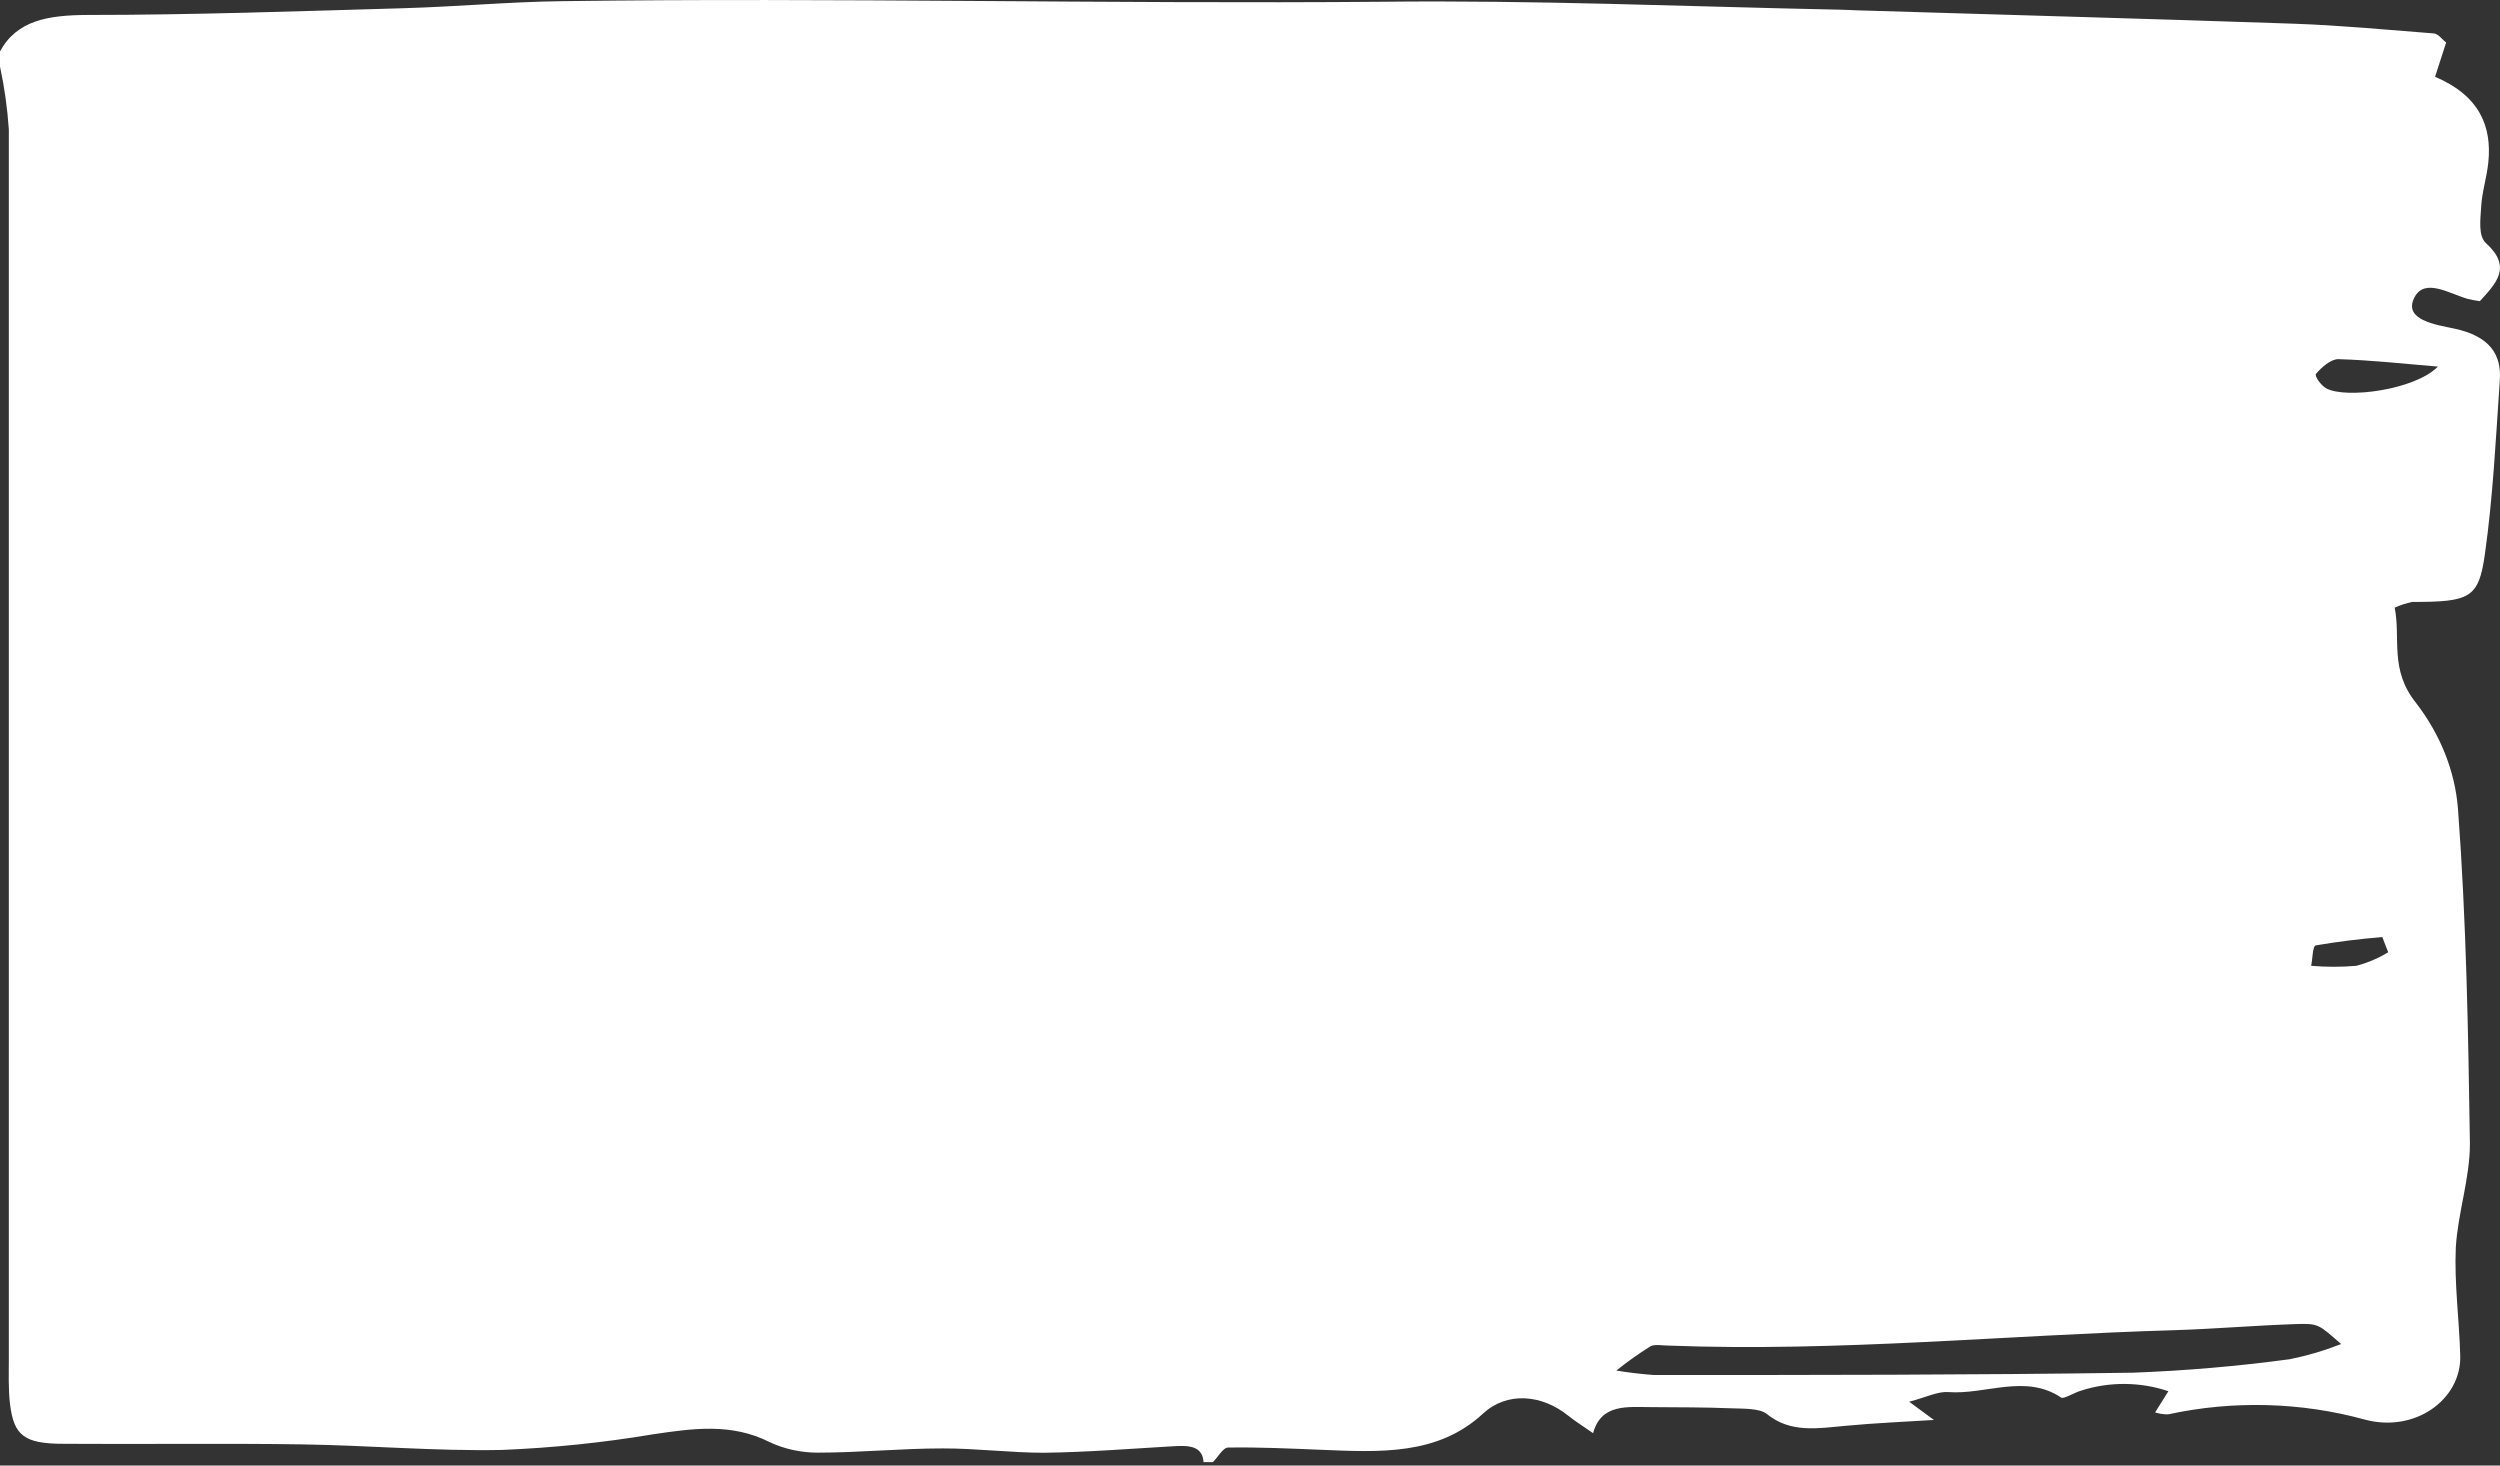<?xml version="1.0" encoding="UTF-8"?> <svg xmlns="http://www.w3.org/2000/svg" width="174" height="102" viewBox="0 0 174 102" fill="none"><rect x="0" y="0" width="174" height="102" fill="#333333" stroke="none"/><path d="M0 4.633V3.579C1.18 1.404 3.365 1.055 6.082 1.041C13.427 1.041 20.78 0.779 28.116 0.571C31.789 0.464 35.453 0.128 39.117 0.081C58.144 -0.174 77.171 0.283 96.198 0.122C106.791 0.001 117.393 0.457 127.953 0.672C128.385 0.672 128.784 0.706 129.249 0.719C139.403 1.028 149.556 1.303 159.709 1.652C162.933 1.766 166.148 2.075 169.364 2.324C169.688 2.324 169.97 2.753 170.253 2.955C169.978 3.794 169.746 4.526 169.48 5.345C172.554 6.647 173.451 8.776 173.186 11.314C173.078 12.361 172.737 13.388 172.687 14.429C172.637 15.275 172.471 16.443 173.036 16.933C174.856 18.591 173.734 19.713 172.596 20.962C172.315 20.924 172.038 20.872 171.765 20.807C170.51 20.451 168.79 19.337 168.067 20.659C167.187 22.271 169.571 22.606 170.809 22.868C173.302 23.399 174.133 24.688 173.983 26.527C173.709 30.556 173.51 34.584 172.953 38.538C172.521 41.64 171.923 41.895 167.885 41.895C167.461 41.986 167.054 42.119 166.672 42.292C167.095 44.46 166.306 46.609 168.142 48.905C169.859 51.133 170.867 53.67 171.075 56.29C171.657 64.051 171.79 71.833 171.906 79.614C171.906 82.004 171.075 84.394 170.926 86.798C170.809 89.316 171.167 91.854 171.233 94.378C171.308 97.399 168.084 99.749 164.586 98.802C160.171 97.584 155.406 97.458 150.902 98.44C150.592 98.443 150.284 98.397 149.996 98.306L150.918 96.829C148.98 96.168 146.797 96.154 144.845 96.788C144.355 96.929 143.632 97.393 143.457 97.272C140.965 95.6 138.206 97.084 135.597 96.889C134.874 96.835 134.093 97.238 132.88 97.56L134.6 98.829C132.714 98.95 130.562 99.037 128.419 99.239C126.474 99.42 124.613 99.749 122.96 98.406C122.461 98.004 121.298 98.051 120.467 98.017C118.631 97.943 116.795 97.95 114.95 97.936C113.288 97.936 111.444 97.668 110.879 99.749C110.09 99.199 109.599 98.897 109.167 98.547C107.339 97.057 104.897 96.829 103.218 98.386C100.061 101.314 96.015 101.072 91.91 100.904C89.767 100.817 87.623 100.716 85.479 100.75C85.114 100.75 84.773 101.421 84.416 101.763H83.768C83.693 100.635 82.754 100.595 81.699 100.656C78.691 100.83 75.683 101.072 72.676 101.112C70.324 101.112 67.965 100.803 65.605 100.81C62.705 100.81 59.789 101.105 56.898 101.105C55.73 101.102 54.583 100.849 53.574 100.374C50.915 99.031 48.248 99.413 45.432 99.83C41.96 100.412 38.438 100.775 34.896 100.917C30.26 101.005 25.616 100.595 20.971 100.528C15.454 100.447 9.929 100.528 4.412 100.488C1.678 100.488 0.964 99.904 0.698 97.728C0.573 96.688 0.615 95.627 0.615 94.579C0.615 66.059 0.615 37.538 0.615 9.017C0.517 7.548 0.312 6.084 0 4.633ZM112.499 95.392C113.361 95.533 114.232 95.636 115.108 95.701C126.217 95.701 137.334 95.701 148.442 95.54C152.107 95.403 155.758 95.09 159.377 94.6C160.607 94.35 161.802 93.997 162.941 93.546C161.371 92.169 161.371 92.102 159.775 92.156C156.975 92.25 154.184 92.491 151.384 92.579C139.635 92.921 127.928 94.103 116.138 93.653C115.706 93.653 115.175 93.539 114.867 93.707C114.034 94.227 113.243 94.79 112.499 95.392ZM169.679 25.514C167.37 25.326 165.06 25.064 162.742 24.997C162.218 24.997 161.562 25.581 161.196 26.017C161.072 26.165 161.537 26.829 161.911 27.031C163.265 27.769 168.067 27.152 169.679 25.514ZM166.215 66.26C166.082 65.911 165.94 65.589 165.807 65.22C164.256 65.346 162.714 65.539 161.188 65.797C160.947 65.844 160.964 66.724 160.856 67.22C161.902 67.311 162.958 67.311 164.005 67.22C164.8 67.007 165.547 66.689 166.215 66.28V66.26Z" fill="white"></path></svg> 